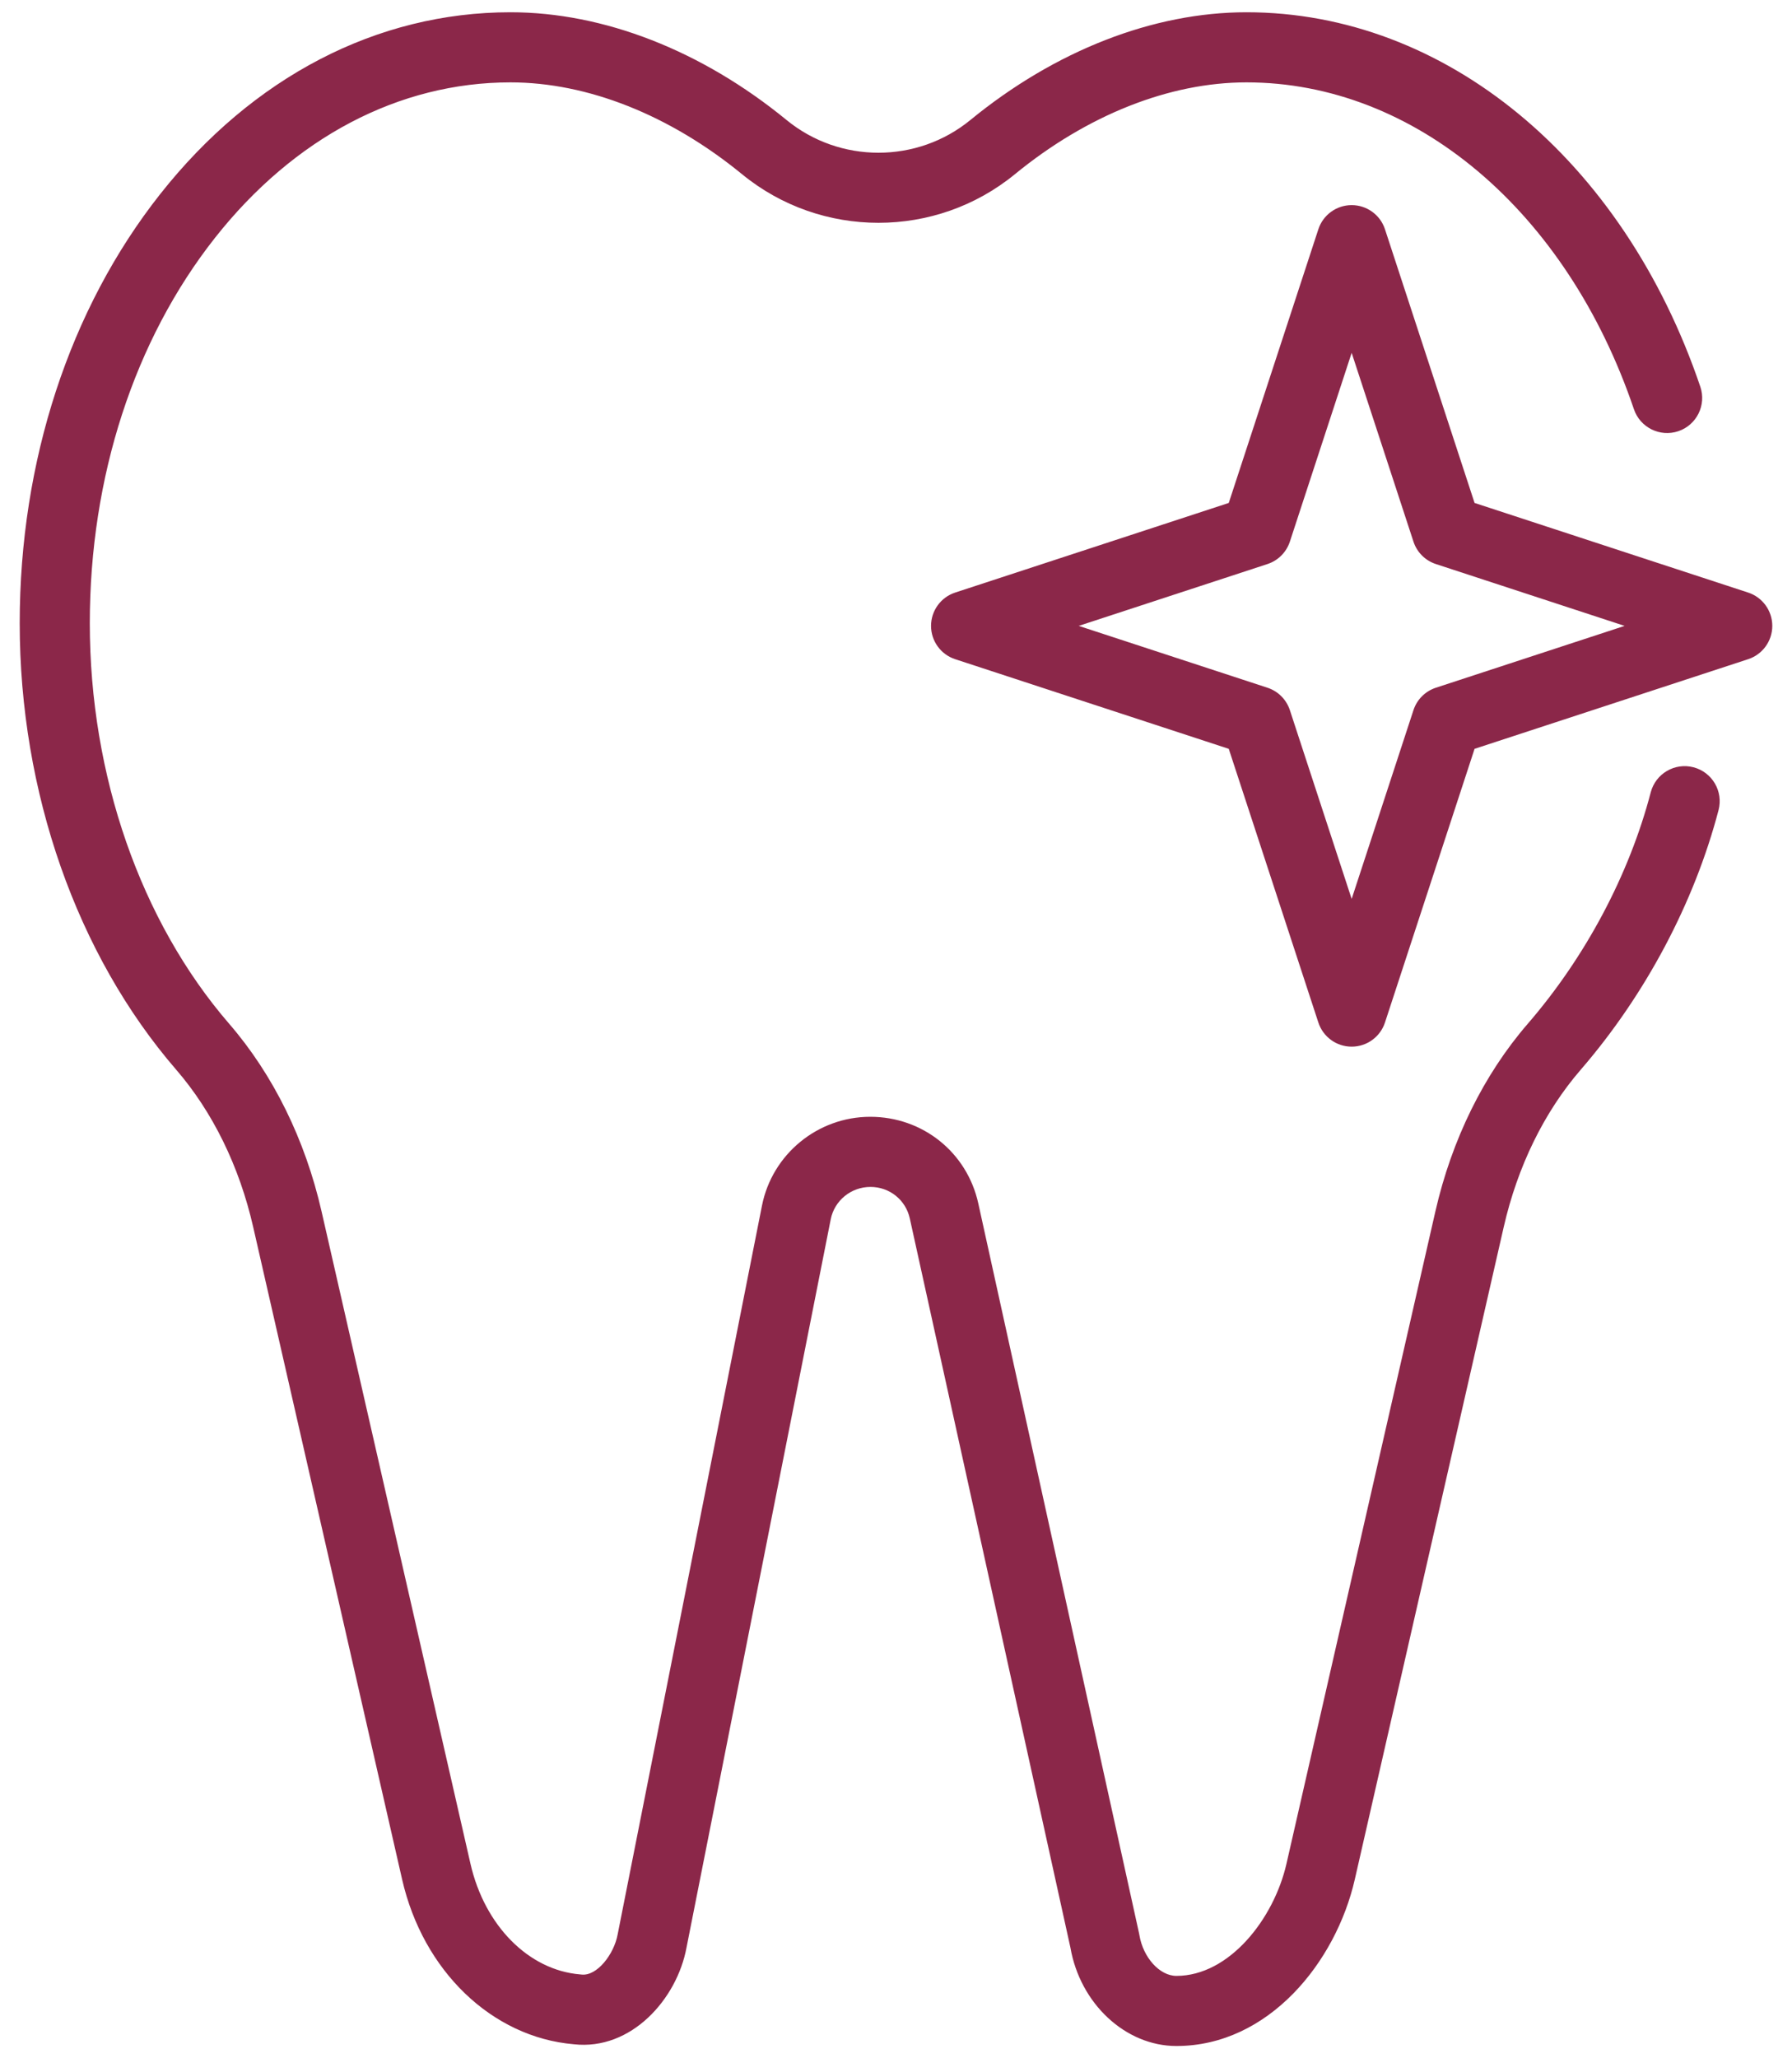 <svg width="81" height="93" viewBox="0 0 81 93" fill="none" xmlns="http://www.w3.org/2000/svg">
<path d="M76.549 34.669C75.703 34.447 74.837 34.954 74.615 35.8C73.639 39.528 71.664 43.243 69.053 46.261C67.065 48.561 65.622 51.491 64.881 54.734C64.881 54.734 58.165 84.142 58.15 84.209C57.581 86.701 55.565 89.278 53.175 89.278C52.42 89.278 51.67 88.451 51.502 87.435C51.497 87.407 51.492 87.379 51.486 87.352C51.486 87.352 46.042 62.651 44.219 54.372C43.711 52.069 41.708 50.461 39.336 50.461C36.961 50.461 34.903 52.149 34.442 54.475C27.933 87.328 27.923 87.379 27.918 87.406C27.755 88.295 26.988 89.3 26.281 89.217C26.262 89.215 26.242 89.213 26.223 89.211C23.896 89.02 21.904 87.01 21.265 84.209L14.534 54.734C13.793 51.491 12.35 48.561 10.361 46.261C6.356 41.63 4.059 35.032 4.059 28.16C4.059 21.553 6.07 15.368 9.72 10.743C13.293 6.216 18.035 3.722 23.072 3.722C26.556 3.722 30.275 5.197 33.544 7.874C37.115 10.799 42.299 10.799 45.871 7.874C49.14 5.197 52.859 3.722 56.343 3.722C63.937 3.722 70.811 9.519 73.855 18.491C74.136 19.319 75.037 19.763 75.865 19.482C76.693 19.201 77.137 18.301 76.856 17.473C73.368 7.195 65.317 0.554 56.343 0.554C52.129 0.554 47.697 2.283 43.863 5.422C41.455 7.394 37.96 7.394 35.552 5.422C31.718 2.283 27.286 0.554 23.072 0.554C17.044 0.554 11.419 3.475 7.233 8.78C3.143 13.961 0.891 20.844 0.891 28.16C0.891 35.782 3.469 43.135 7.965 48.334C9.615 50.243 10.819 52.7 11.444 55.44L18.175 84.914C19.121 89.059 22.238 92.05 25.936 92.367C28.533 92.659 30.603 90.322 31.032 87.993C31.07 87.8 33.263 76.73 37.55 55.091C37.718 54.244 38.469 53.63 39.347 53.63C40.208 53.63 40.939 54.215 41.124 55.054C42.906 63.144 48.145 86.918 48.383 87.996C48.823 90.537 50.876 92.446 53.174 92.446C57.34 92.446 60.385 88.657 61.239 84.915C61.244 84.892 67.97 55.44 67.97 55.44C68.596 52.7 69.799 50.243 71.45 48.334C74.371 44.956 76.584 40.79 77.68 36.603C77.902 35.757 77.395 34.891 76.549 34.669Z" fill="#8B2749"/>
<path d="M79.017 26.774L66.652 22.725L62.602 10.359C62.389 9.708 61.781 9.268 61.096 9.268C60.411 9.268 59.804 9.708 59.591 10.359L55.541 22.725L43.175 26.774C42.524 26.987 42.084 27.595 42.084 28.28C42.084 28.965 42.524 29.572 43.175 29.785L55.541 33.835L59.591 46.201C59.804 46.852 60.411 47.292 61.096 47.292C61.781 47.292 62.389 46.852 62.602 46.201L66.652 33.835L79.017 29.785C79.668 29.572 80.109 28.965 80.109 28.28C80.109 27.595 79.668 26.987 79.017 26.774ZM64.903 31.074C64.423 31.231 64.047 31.607 63.89 32.086L61.096 40.617L58.303 32.086C58.145 31.607 57.77 31.231 57.29 31.074L48.759 28.28L57.29 25.486C57.77 25.329 58.145 24.953 58.303 24.474L61.096 15.943L63.89 24.474C64.047 24.953 64.423 25.329 64.903 25.486L73.434 28.28L64.903 31.074Z" fill="#8B2749"/>
</svg>
